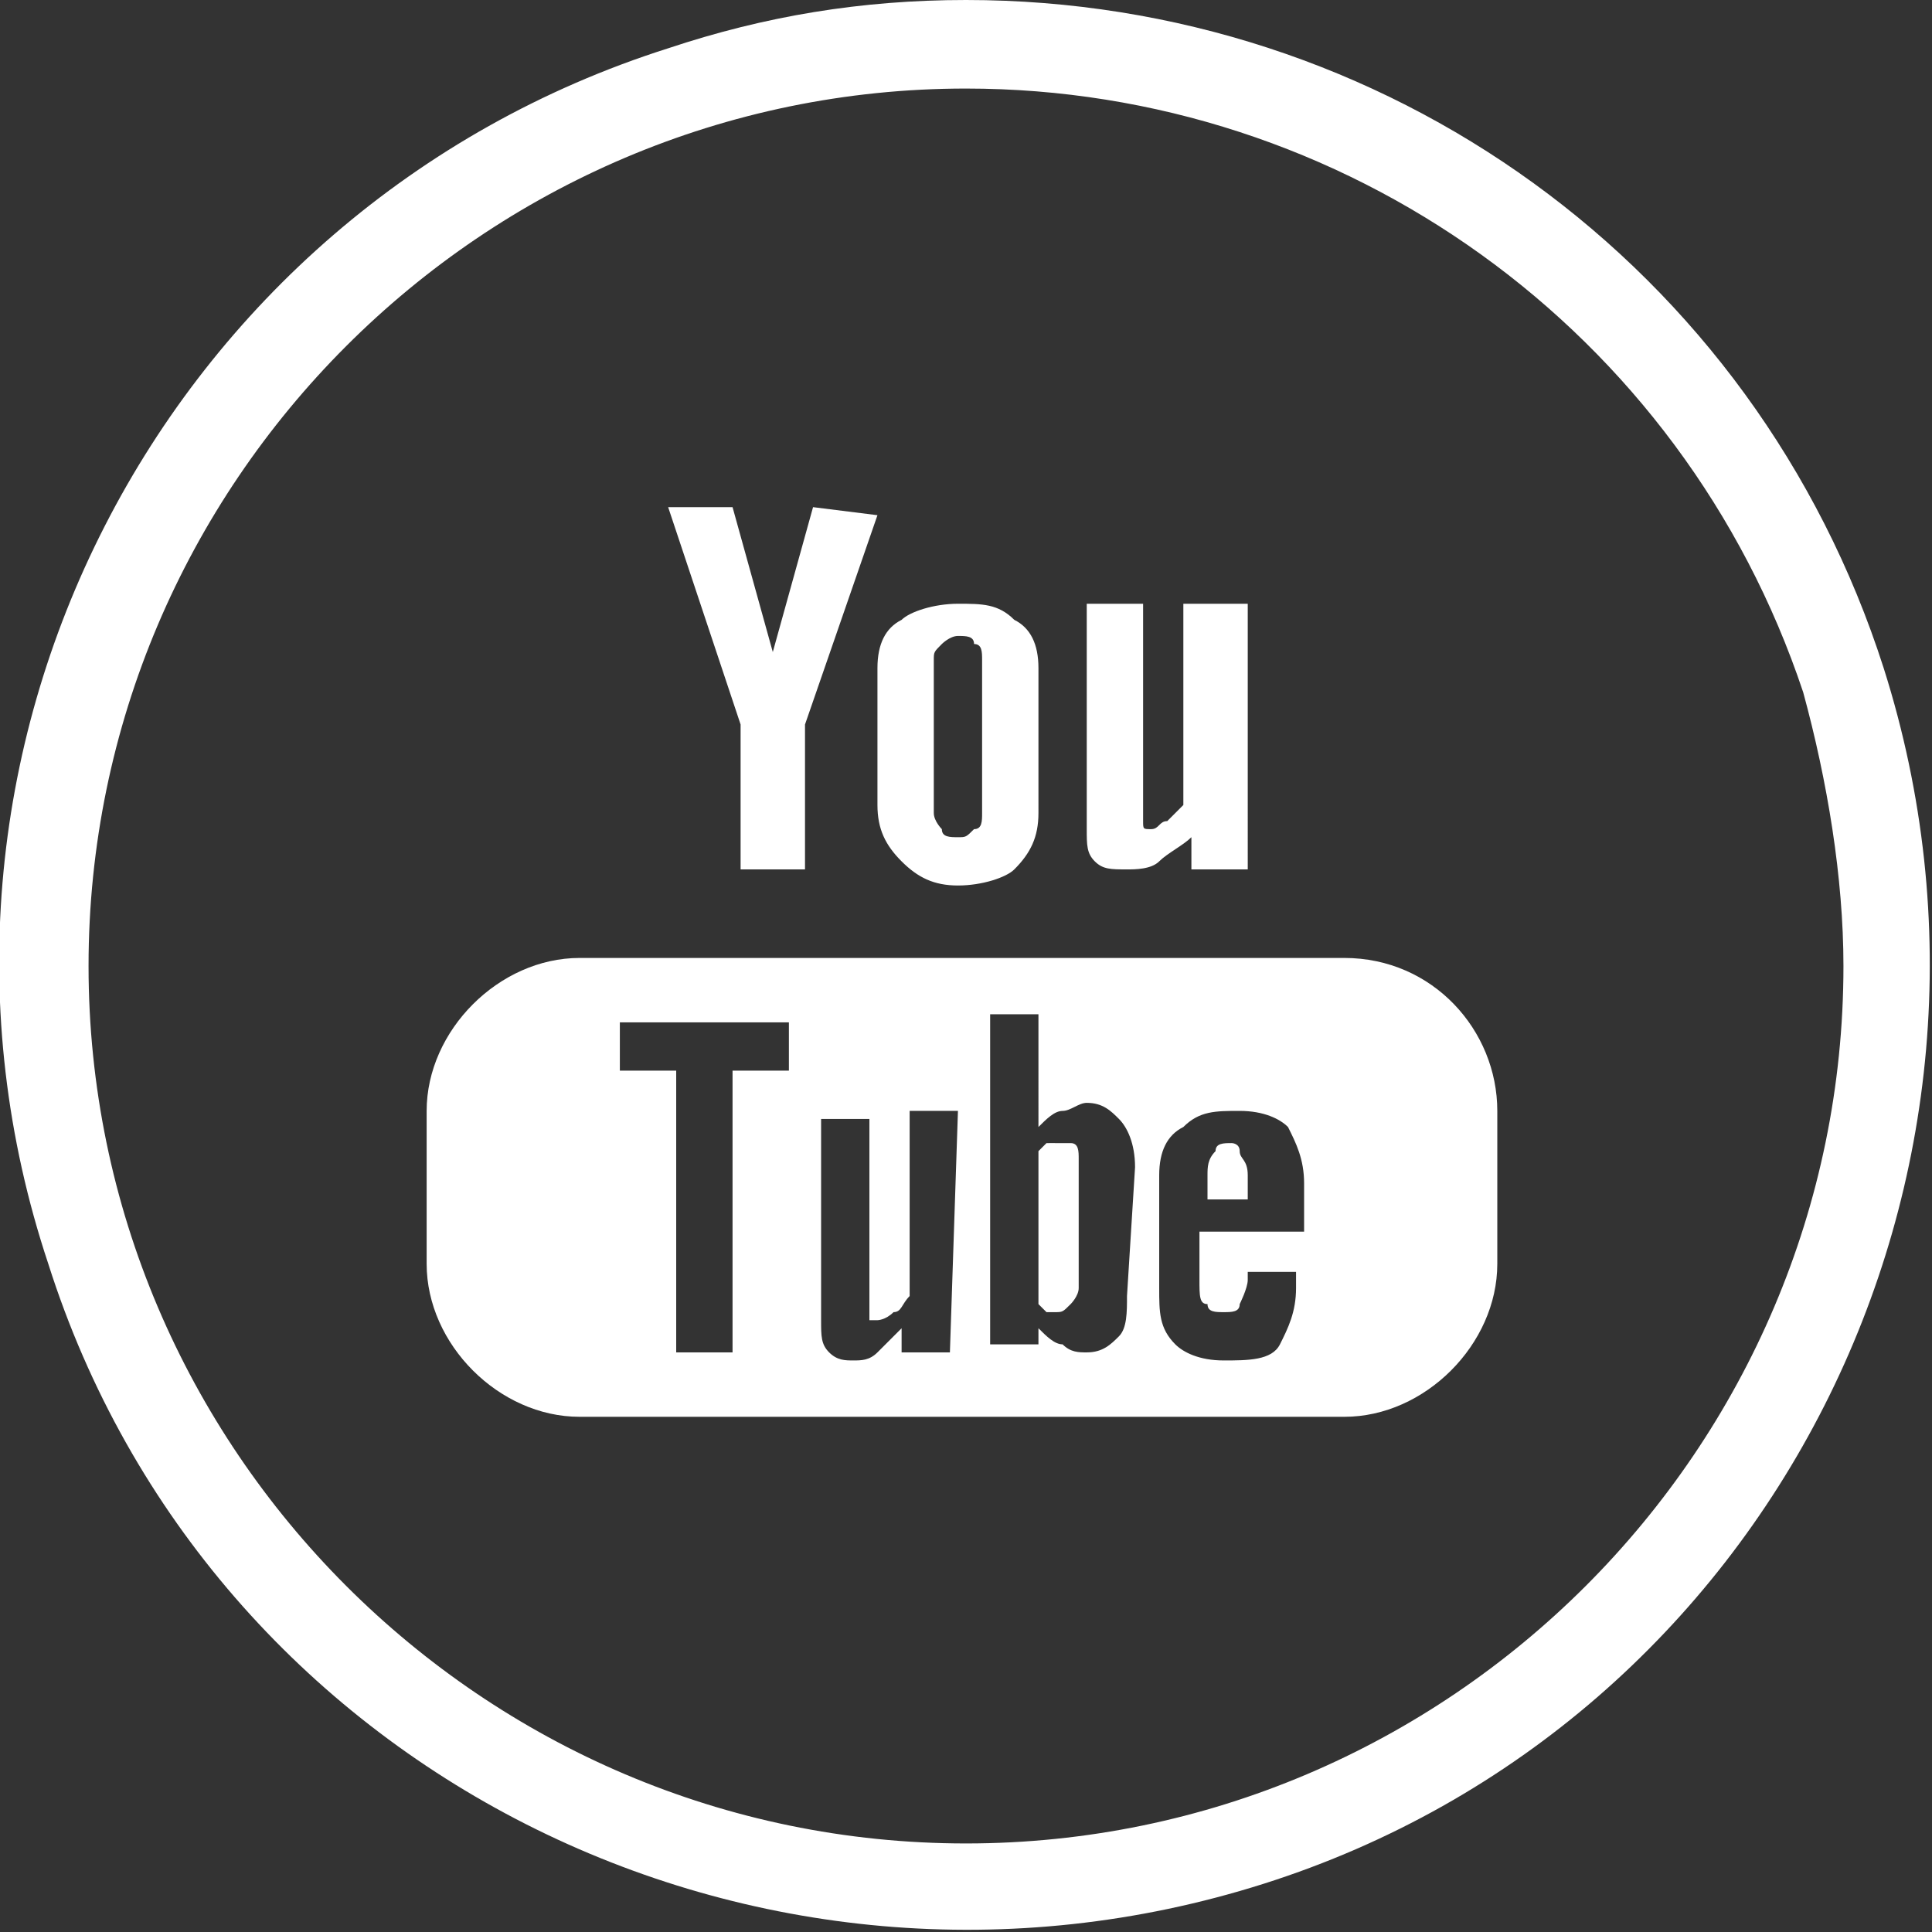 <?xml version="1.0" encoding="utf-8"?>
<!-- Generator: Adobe Illustrator 24.1.3, SVG Export Plug-In . SVG Version: 6.00 Build 0)  -->
<svg version="1.1" id="Layer_1" xmlns="http://www.w3.org/2000/svg" xmlns:xlink="http://www.w3.org/1999/xlink" x="0px" y="0px"
	 viewBox="0 0 24 24" style="enable-background:new 0 0 24 24;" xml:space="preserve">
<rect x="0" y="0" width="24" height="24" fill="#333333" stroke="none"/>
<style type="text/css">
	.st0{fill:#FFFFFF;}
</style>
<path id="Path_2380" class="st0" d="M23.4,8.3c2,6.3-1.4,13.1-7.7,15.1S2.6,22,0.6,15.7C-1.5,9.4,2,2.6,8.3,0.6C9.5,0.2,10.7,0,12,0
	C17.2,0,21.8,3.3,23.4,8.3z M12,1.1C6,1.1,1.1,6,1.1,12S6,22.9,12,22.9S22.9,18,22.9,12c0-1.1-0.2-2.3-0.5-3.4
	C20.9,4.1,16.7,1.1,12,1.1L12,1.1z"/>
<path class="st0" d="M14.7,7.5V10c-0.1,0.1-0.1,0.1-0.2,0.2c-0.1,0-0.1,0.1-0.2,0.1c-0.1,0-0.1,0-0.1-0.1c0,0,0-0.1,0-0.2V7.5h-0.7
	v2.8c0,0.2,0,0.3,0.1,0.4c0.1,0.1,0.2,0.1,0.4,0.1c0.1,0,0.3,0,0.4-0.1c0.1-0.1,0.3-0.2,0.4-0.3v0.4h0.7V7.5H14.7z M12.6,7.7
	c-0.2-0.2-0.4-0.2-0.7-0.2s-0.6,0.1-0.7,0.2C11,7.8,10.9,8,10.9,8.3V10c0,0.3,0.1,0.5,0.3,0.7s0.4,0.3,0.7,0.3s0.6-0.1,0.7-0.2
	c0.2-0.2,0.3-0.4,0.3-0.7V8.3C12.9,8,12.8,7.8,12.6,7.7z M12.2,10.1c0,0.1,0,0.2-0.1,0.2c-0.1,0.1-0.1,0.1-0.2,0.1
	c-0.1,0-0.2,0-0.2-0.1c0,0-0.1-0.1-0.1-0.2V8.2c0-0.1,0-0.1,0.1-0.2c0,0,0.1-0.1,0.2-0.1c0.1,0,0.2,0,0.2,0.1c0.1,0,0.1,0.1,0.1,0.2
	V10.1z M10.1,6.3L9.6,8.1l0,0L9.1,6.3H8.3L9.2,9v1.8H10V9l0.9-2.6L10.1,6.3L10.1,6.3z M15.4,14.3c0,0.1,0.1,0.1,0.1,0.3v0.3H15v-0.3
	c0-0.1,0-0.2,0.1-0.3c0-0.1,0.1-0.1,0.2-0.1C15.3,14.2,15.4,14.2,15.4,14.3z M13.3,14.3c0-0.1-0.1-0.1-0.2-0.1H13l-0.1,0.1v1.9
	l0.1,0.1h0.1c0.1,0,0.1,0,0.2-0.1c0,0,0.1-0.1,0.1-0.2v-1.6C13.4,14.4,13.3,14.3,13.3,14.3z M13.3,14.3c0-0.1-0.1-0.1-0.2-0.1H13
	l-0.1,0.1v1.9l0.1,0.1h0.1c0.1,0,0.1,0,0.2-0.1c0,0,0.1-0.1,0.1-0.2v-1.6C13.4,14.4,13.3,14.3,13.3,14.3z M16.7,11.9H7.2
	c-1,0-1.9,0.9-1.9,1.9v1.9c0,1,0.9,1.9,1.9,1.9h9.5c1,0,1.9-0.9,1.9-1.9v-1.9C18.6,12.8,17.8,11.9,16.7,11.9z M9.8,13.3H9.1v3.5H8.4
	v-3.5H7.7v-0.6h2.1C9.8,12.7,9.8,13.3,9.8,13.3z M11.8,16.8h-0.6v-0.3c-0.1,0.1-0.2,0.2-0.3,0.3c-0.1,0.1-0.2,0.1-0.3,0.1
	s-0.2,0-0.3-0.1s-0.1-0.2-0.1-0.4v-2.5h0.6v2.3c0,0.1,0,0.1,0,0.2h0.1c0,0,0.1,0,0.2-0.1c0.1,0,0.1-0.1,0.2-0.2v-2.3h0.6L11.8,16.8
	L11.8,16.8z M14,16.1c0,0.2,0,0.4-0.1,0.5s-0.2,0.2-0.4,0.2c-0.1,0-0.2,0-0.3-0.1c-0.1,0-0.2-0.1-0.3-0.2v0.2h-0.6v-4.1h0.6V14
	c0.1-0.1,0.2-0.2,0.3-0.2s0.2-0.1,0.3-0.1c0.2,0,0.3,0.1,0.4,0.2c0.1,0.1,0.2,0.3,0.2,0.6L14,16.1L14,16.1z M16.1,15.3h-1.2v0.6
	c0,0.2,0,0.3,0.1,0.3c0,0.1,0.1,0.1,0.2,0.1c0.1,0,0.2,0,0.2-0.1c0,0,0.1-0.2,0.1-0.3v-0.1h0.6V16c0,0.3-0.1,0.5-0.2,0.7
	c-0.1,0.2-0.4,0.2-0.7,0.2s-0.5-0.1-0.6-0.2c-0.2-0.2-0.2-0.4-0.2-0.7v-1.4c0-0.3,0.1-0.5,0.3-0.6c0.2-0.2,0.4-0.2,0.7-0.2
	s0.5,0.1,0.6,0.2c0.1,0.2,0.2,0.4,0.2,0.7v0.6H16.1z M13.1,14.2H13l-0.1,0.1v1.9l0.1,0.1h0.1c0.1,0,0.1,0,0.2-0.1
	c0,0,0.1-0.1,0.1-0.2v-1.6c0-0.1,0-0.2-0.1-0.2C13.3,14.2,13.2,14.2,13.1,14.2z M13.3,14.3c0-0.1-0.1-0.1-0.2-0.1H13l-0.1,0.1v1.9
	l0.1,0.1h0.1c0.1,0,0.1,0,0.2-0.1c0,0,0.1-0.1,0.1-0.2v-1.6C13.4,14.4,13.3,14.3,13.3,14.3z M13.3,14.3c0-0.1-0.1-0.1-0.2-0.1H13
	l-0.1,0.1v1.9l0.1,0.1h0.1c0.1,0,0.1,0,0.2-0.1c0,0,0.1-0.1,0.1-0.2v-1.6C13.4,14.4,13.3,14.3,13.3,14.3z"/>
</svg>
